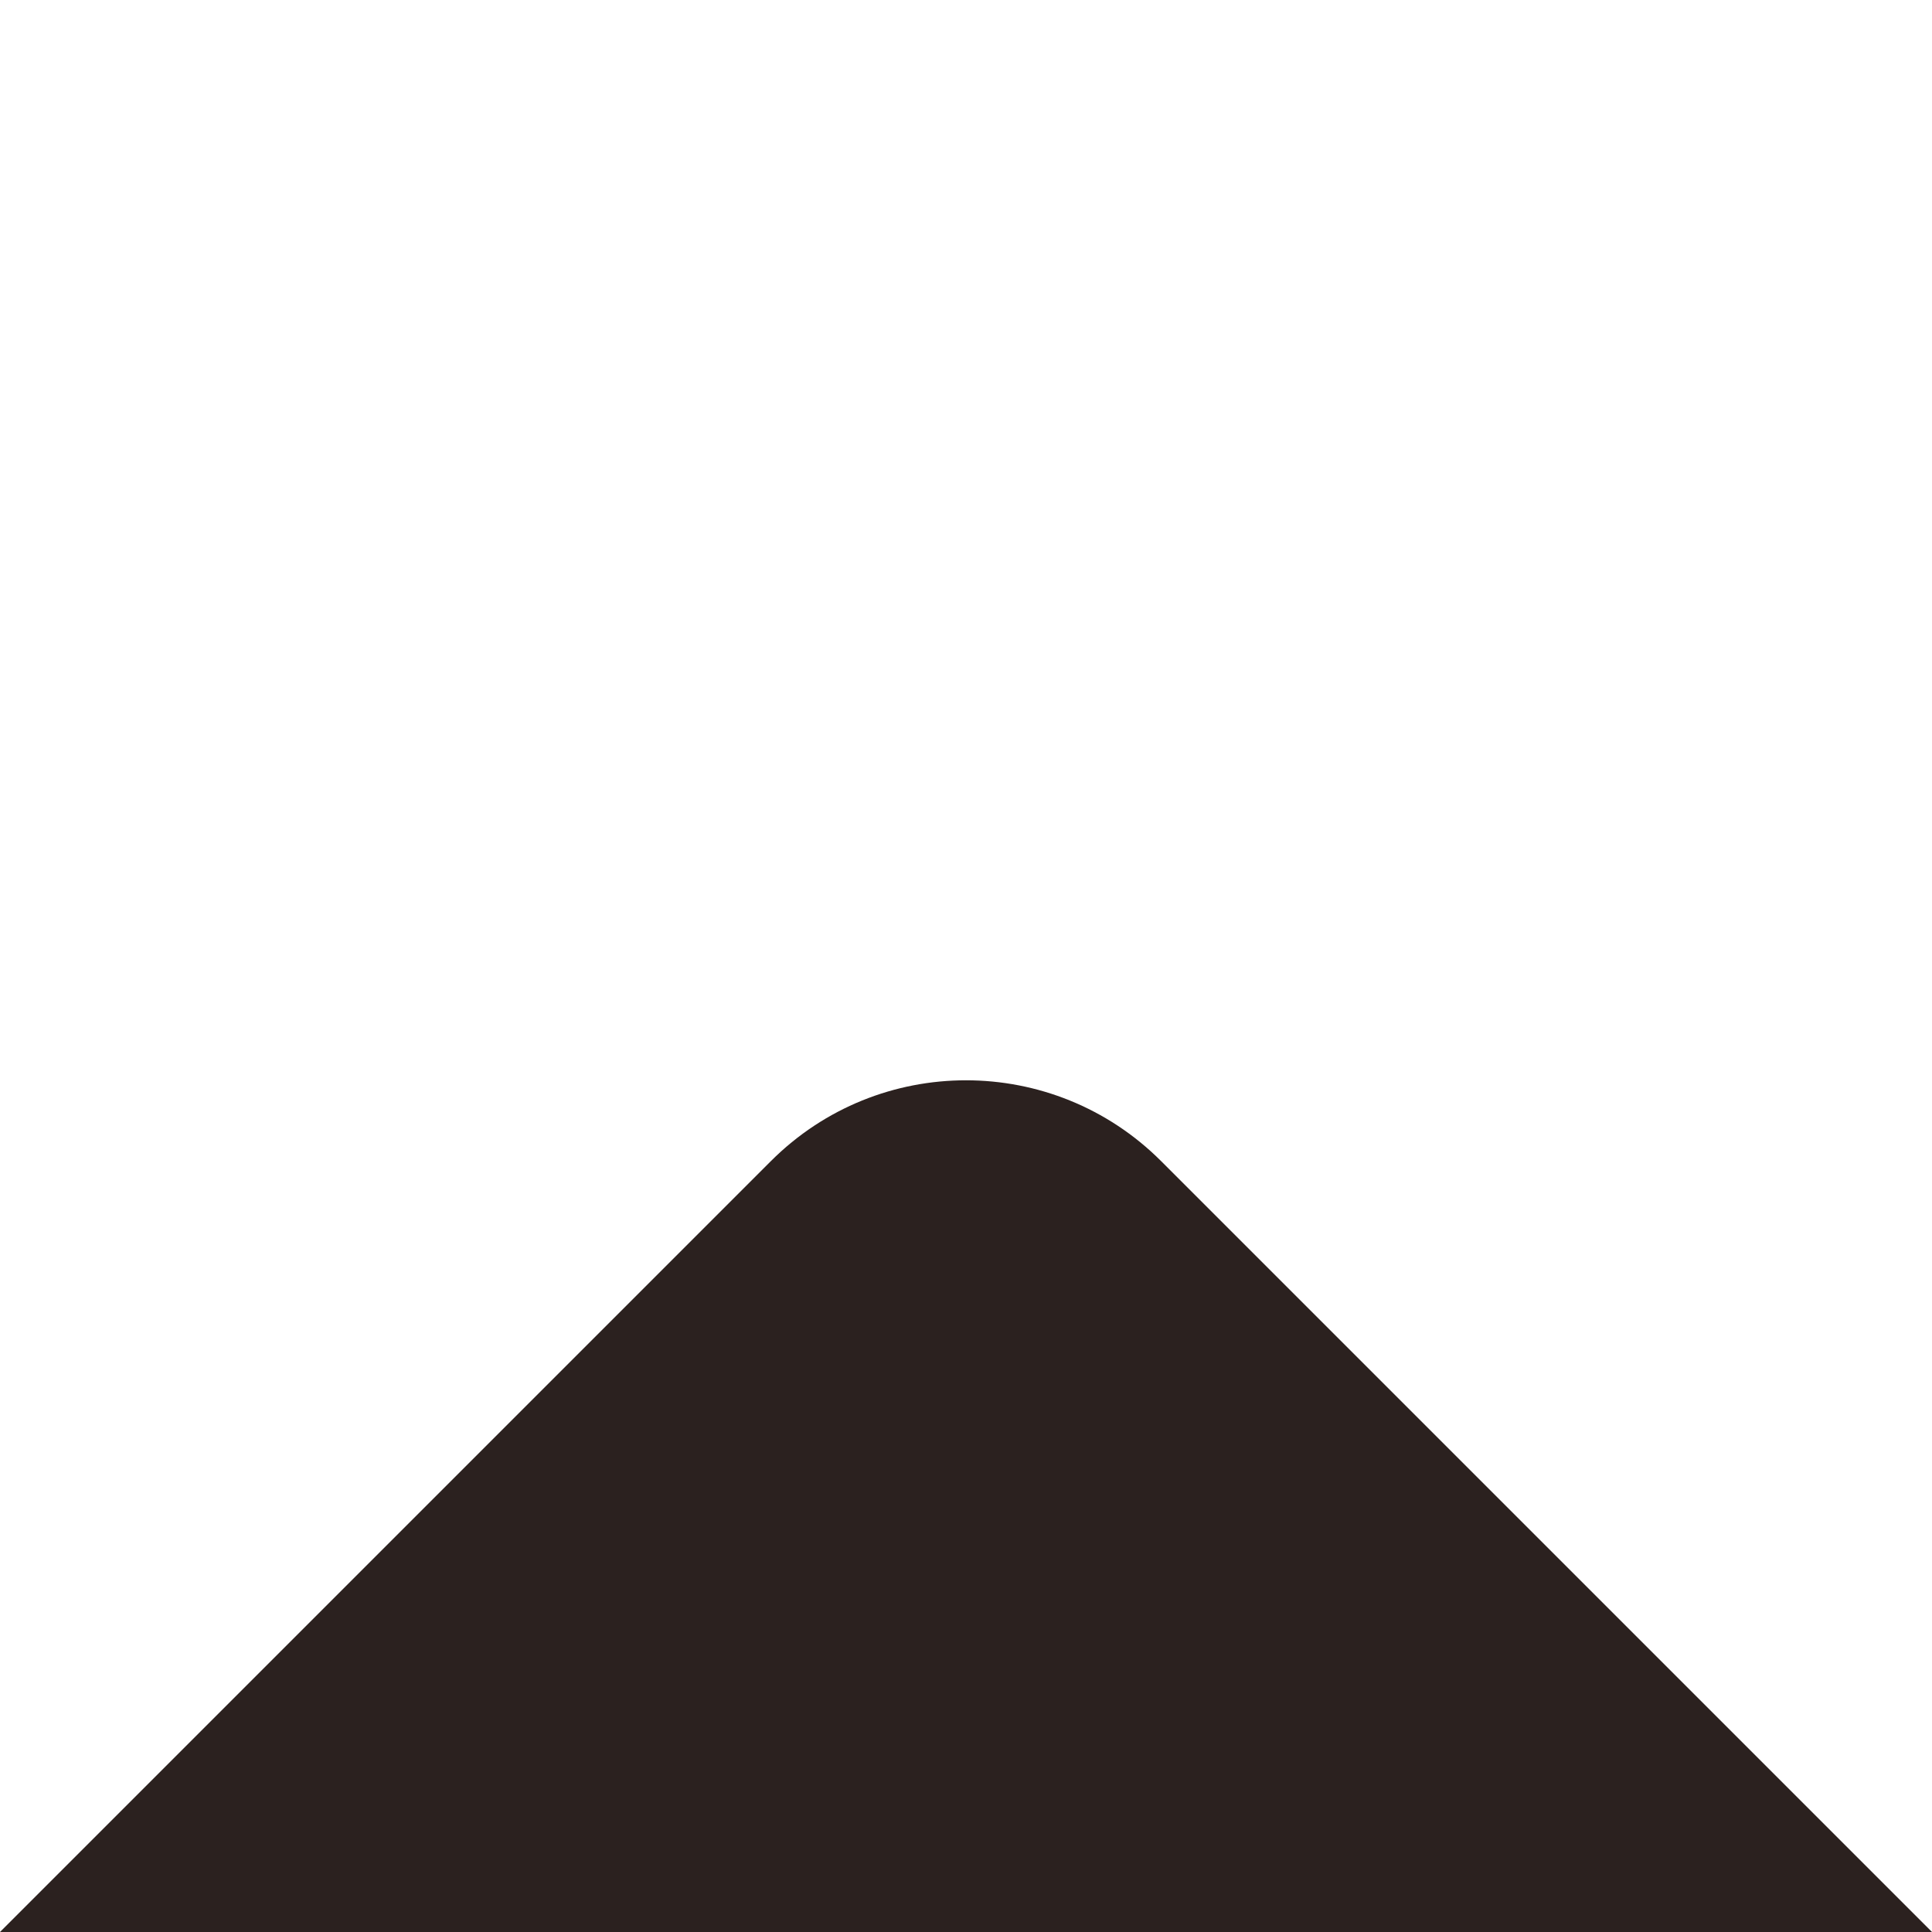<svg width="14" height="14" viewBox="0 0 14 14" fill="none" xmlns="http://www.w3.org/2000/svg"><g clip-path="url(#a)"><path d="M5.586 8.414c.781-.781 2.047-.781 2.828 0L14 14l-7 7-7-7 5.586-5.586Z" fill="#2b211f"/></g><defs><clipPath id="a"><path fill="#fff" d="M0 0h14v14H0z"/></clipPath></defs></svg>
